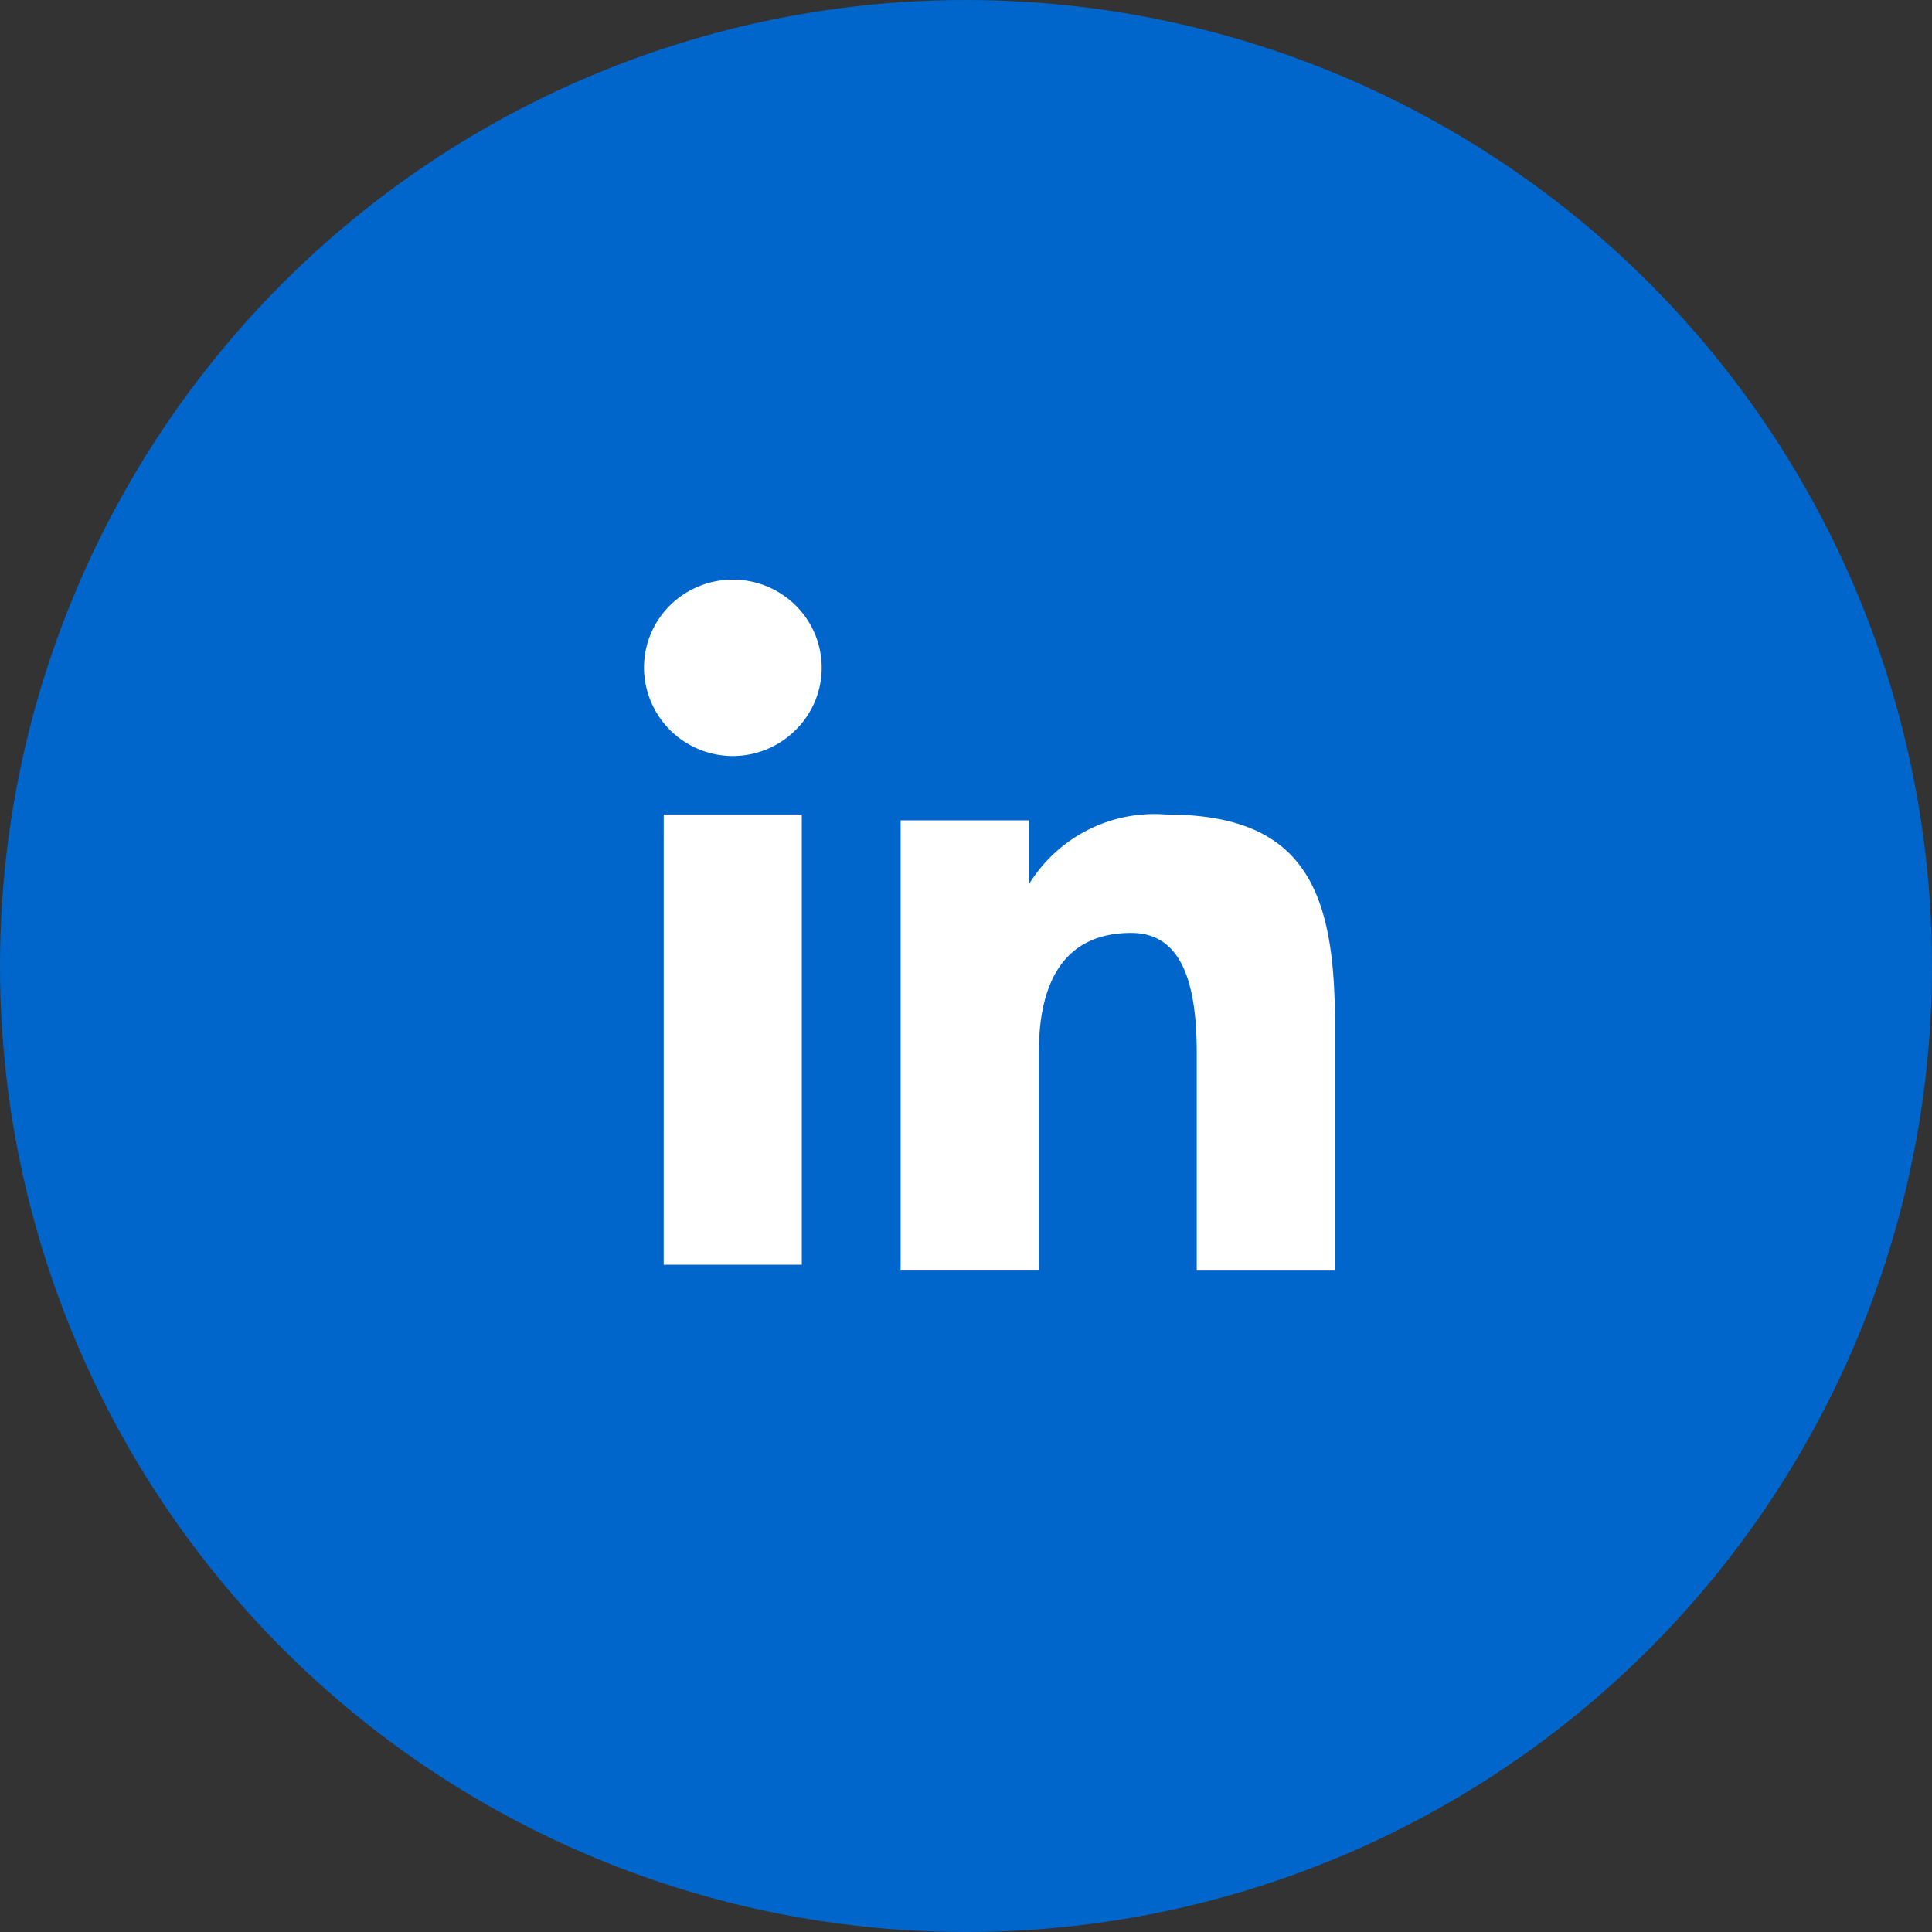 <svg xmlns="http://www.w3.org/2000/svg" width="60" height="60" viewBox="0 0 60 60">
  <rect x="0" y="0" width="60" height="60" fill="#333333" stroke="none"/>
  <g id="Raggruppa_31712" data-name="Raggruppa 31712" transform="translate(-1207.927 -2151)">
    <g id="Raggruppa_31548" data-name="Raggruppa 31548" transform="translate(1208.04 2150.75)">
      <circle id="Ellisse_186" data-name="Ellisse 186" cx="30" cy="30" r="30" transform="translate(-0.113 0.25)" fill="#06c"/>
    </g>
    <path id="Icon_akar-linkedinv2-fill" data-name="Icon akar-linkedinv2-fill" d="M10.97,10.477h3.985v1.985a4.571,4.571,0,0,1,4.257-2.167c4.239,0,5.245,2.272,5.245,6.442v7.722H20.166V17.686c0-2.374-.574-3.713-2.035-3.713-2.027,0-2.869,1.443-2.869,3.712v6.773H10.97Zm-7.359,13.8H7.9V10.295H3.612ZM8.518,5.736A2.714,2.714,0,0,1,7.71,7.669,2.758,2.758,0,0,1,3,5.736,2.719,2.719,0,0,1,3.808,3.8a2.776,2.776,0,0,1,3.9,0A2.723,2.723,0,0,1,8.518,5.736Z" transform="translate(1224.927 2166)" fill="#fff"/>
  </g>
</svg>
